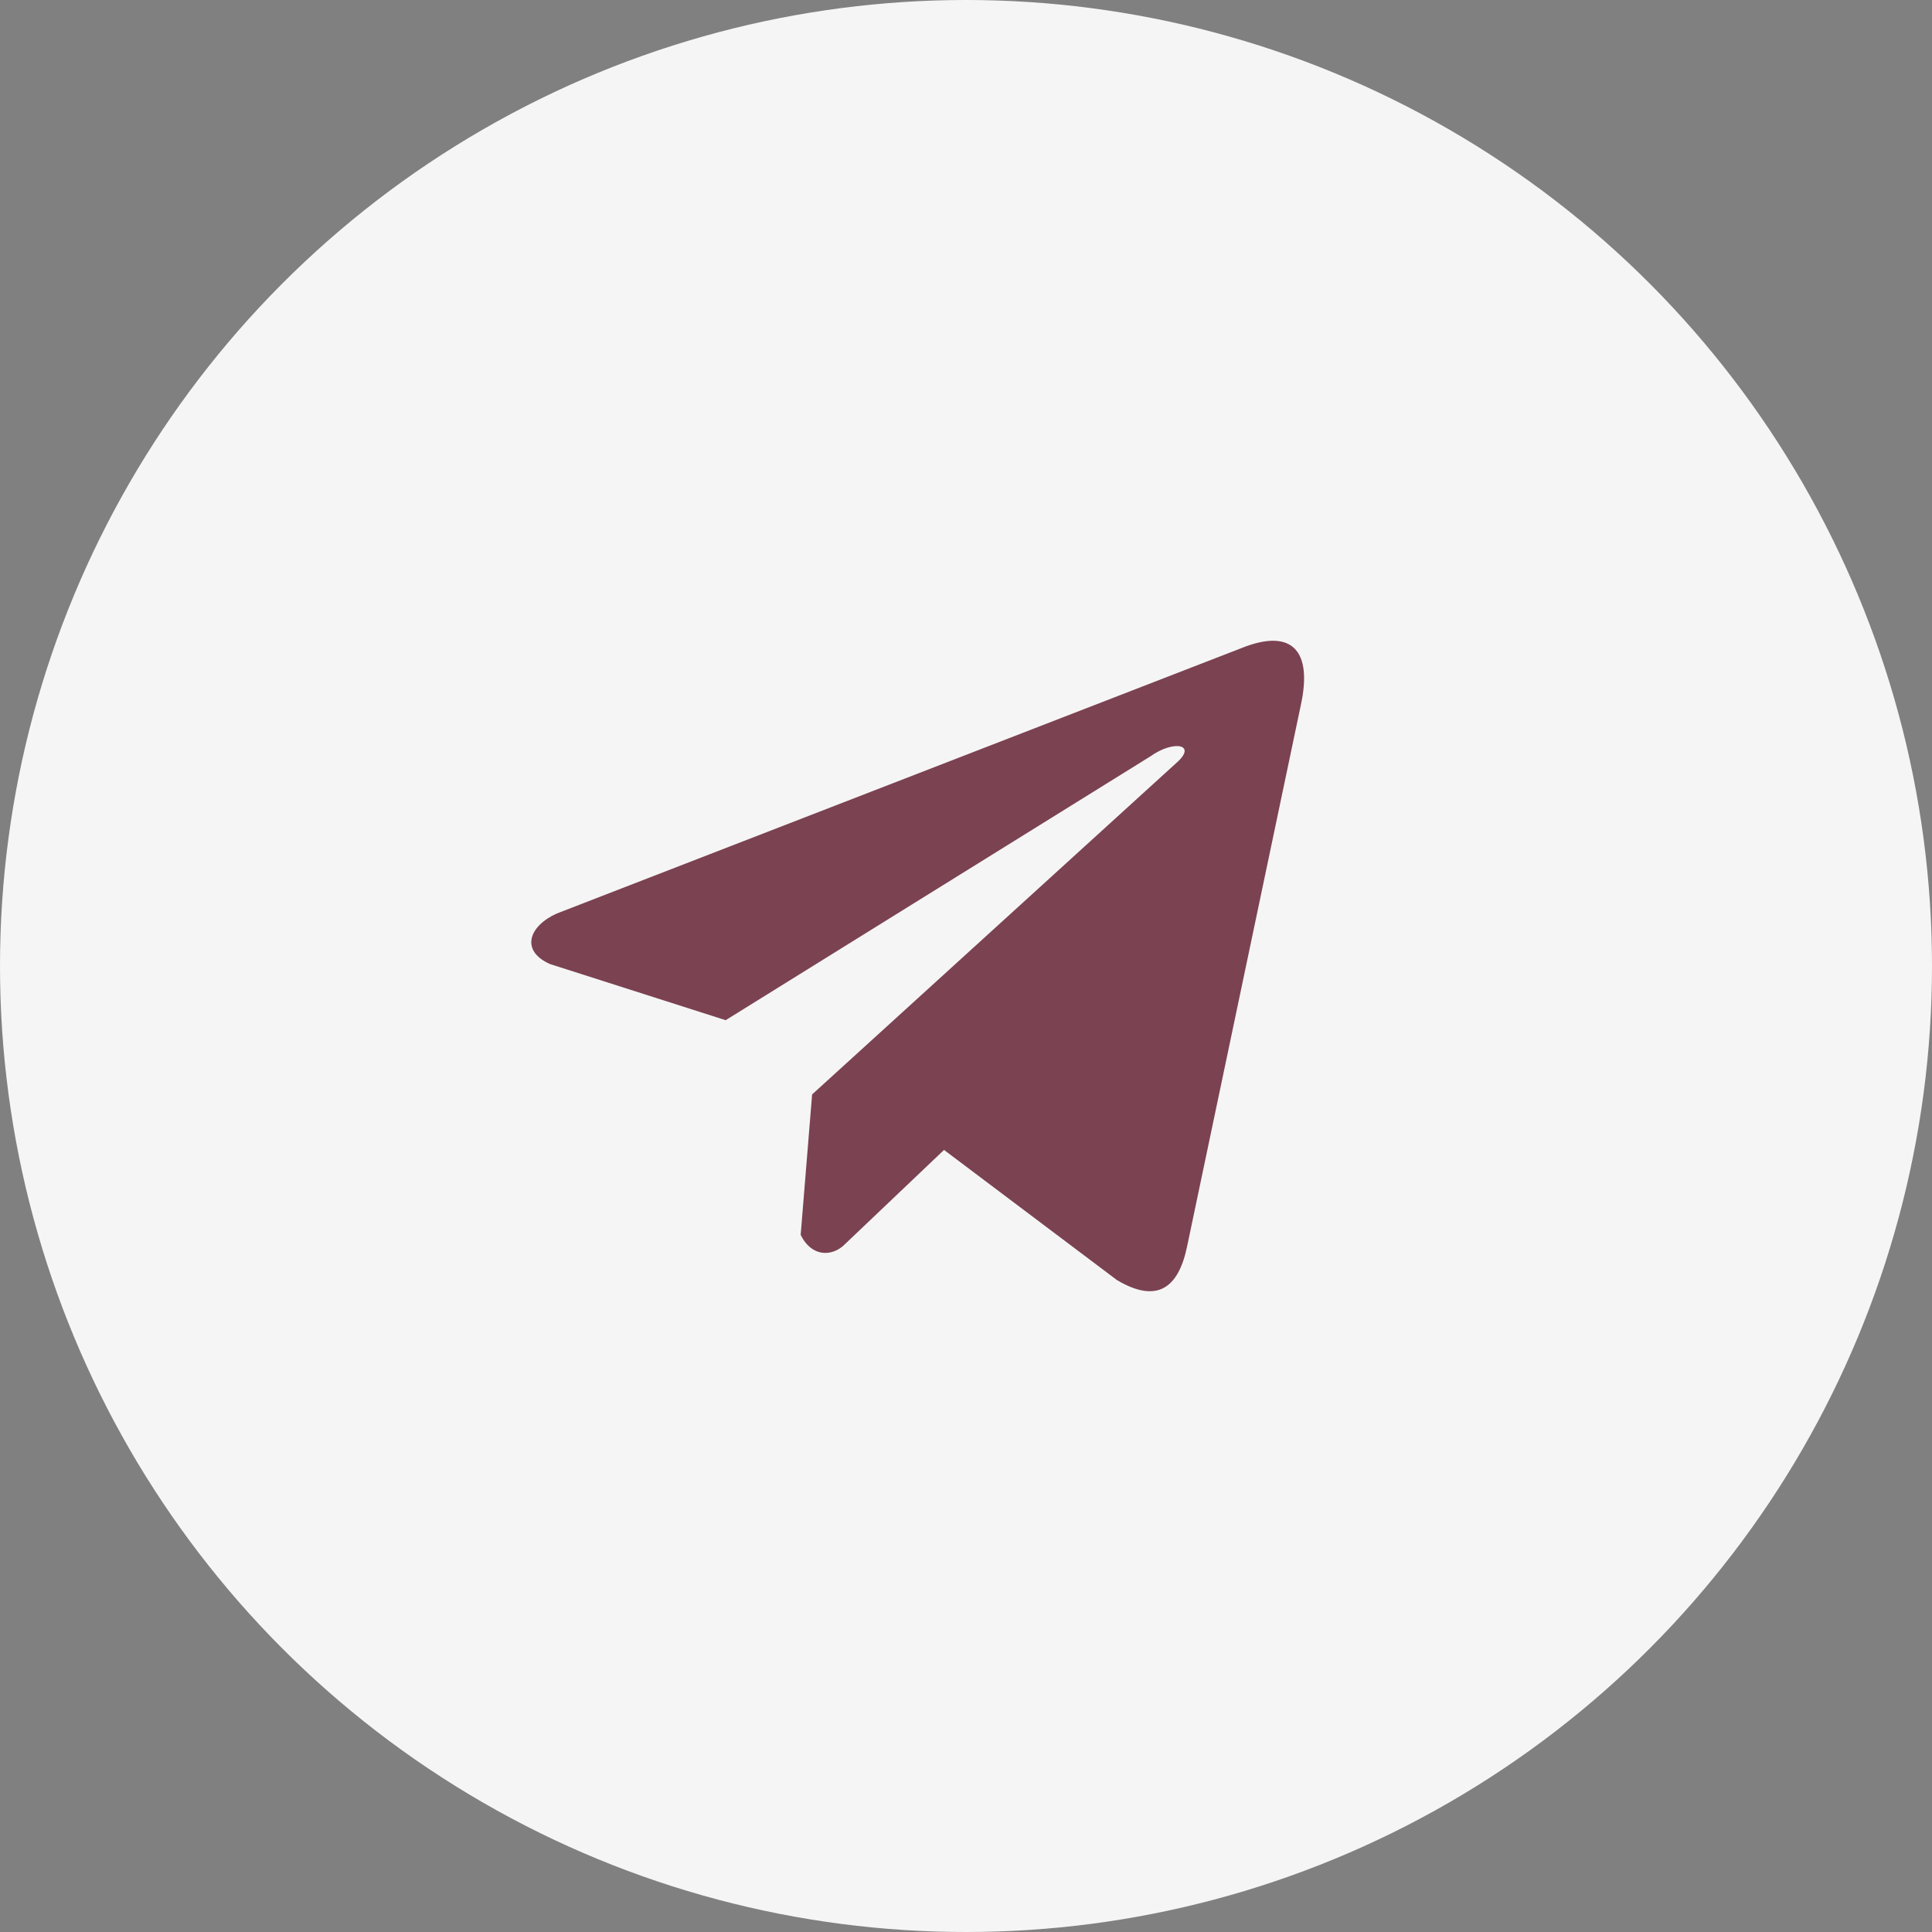 <?xml version="1.0" encoding="UTF-8"?> <svg xmlns="http://www.w3.org/2000/svg" width="40" height="40" viewBox="0 0 40 40" fill="none"><rect x="0" y="0" width="40" height="40" fill="#808080" stroke="none"/> <circle cx="20" cy="20" r="20" fill="#F5F5F5"></circle> <g clip-path="url(#clip0_1099_209)"> <path d="M25.701 13.419L11.526 18.914C10.955 19.17 10.762 19.682 11.388 19.96L15.024 21.122L23.817 15.66C24.297 15.317 24.789 15.408 24.366 15.786L16.814 22.659L16.577 25.567C16.797 26.016 17.199 26.018 17.456 25.795L19.545 23.808L23.123 26.501C23.954 26.996 24.407 26.677 24.585 25.77L26.932 14.599C27.176 13.483 26.761 12.992 25.701 13.419Z" fill="#7B4252"></path> </g> <defs> <clipPath id="clip0_1099_209"> <rect width="16" height="16" fill="white" transform="translate(11 12)"></rect> </clipPath> </defs> </svg> 